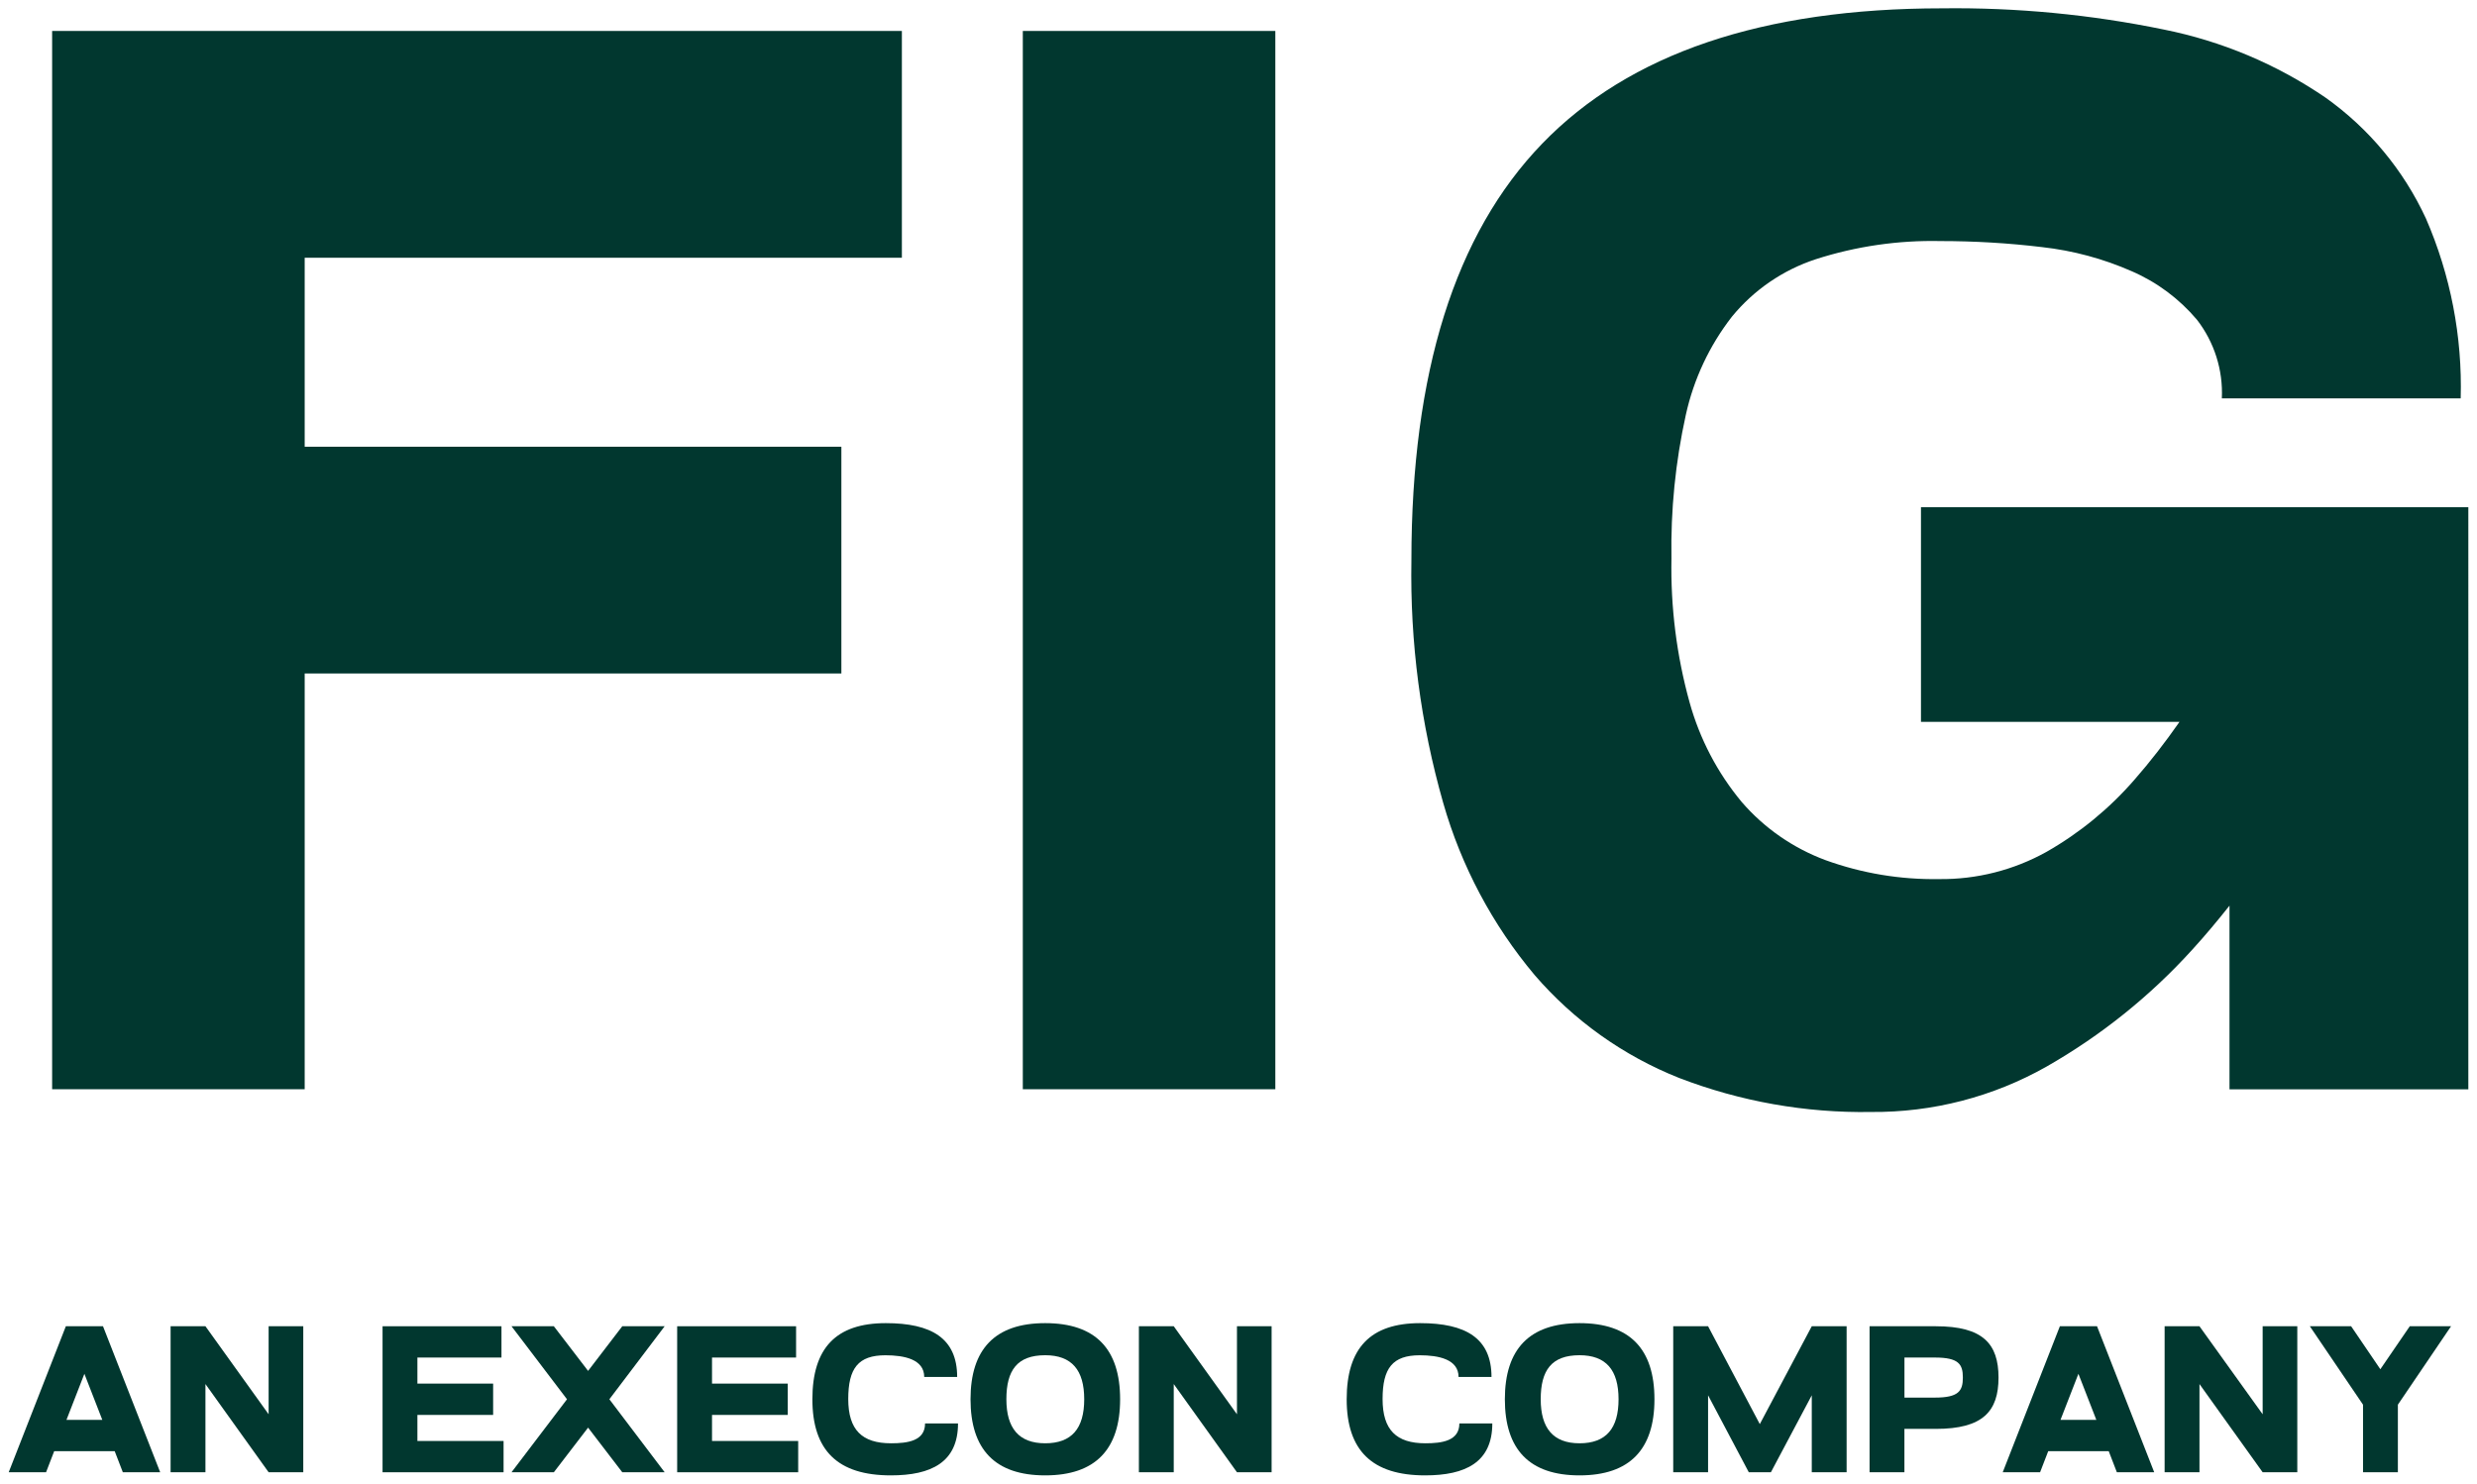 <?xml version="1.0" encoding="UTF-8"?><svg id="a" xmlns="http://www.w3.org/2000/svg" viewBox="0 0 612 366.61"><polygon points="207.88 110.39 75.28 110.39 75.28 63.69 222.83 63.69 222.83 7.65 75.28 7.65 37.91 7.65 12.88 7.65 12.88 269.16 75.28 269.16 75.28 166.42 207.88 166.42 207.88 110.39" style="fill:#01372f;"/><rect x="252.71" y="7.65" width="62.39" height="261.51" style="fill:#01372f;"/><path d="M474.62,125.34v53.04s63.87,0,63.87,0c-3.48,4.99-7.19,9.81-11.2,14.38-6.17,7.09-13.5,13.1-21.67,17.75-8.1,4.51-17.25,6.83-26.52,6.72-9.55.16-19.05-1.42-28.04-4.67-8.01-2.97-15.15-7.92-20.73-14.38-6-7.21-10.39-15.62-12.89-24.65-3.2-11.56-4.7-23.52-4.47-35.52-.21-11.93.98-23.84,3.55-35.49,1.95-8.84,5.84-17.13,11.4-24.28,5.42-6.61,12.61-11.53,20.73-14.19,9.95-3.2,20.37-4.71,30.82-4.48,8.37,0,16.72.49,25.03,1.49,7.67.85,15.17,2.87,22.23,5.98,6.21,2.69,11.7,6.79,16.07,11.96,4.3,5.55,6.48,12.44,6.16,19.44h59.01c.43-15.27-2.5-30.44-8.59-44.45-5.53-11.96-14.09-22.27-24.84-29.89-12.06-8.24-25.65-13.95-39.97-16.81-18-3.7-36.34-5.46-54.72-5.23-44.34,0-77.28,11.15-98.82,33.44-21.54,22.29-32.31,56.6-32.31,102.92-.36,20.27,2.29,40.47,7.85,59.96,4.46,15.63,12.16,30.14,22.61,42.58,9.67,11.22,21.91,19.94,35.68,25.41h0c15.13,5.82,31.23,8.68,47.44,8.41,15.18.13,30.13-3.73,43.34-11.21,13.47-7.68,25.64-17.45,36.05-28.94,3.19-3.5,6.22-7.13,9.16-10.83v45.38h59.01V125.34h-135.23Z" style="fill:#01372f;"/><path d="M16.27,327.73l-14.12,36.08h9.23l2.01-5.21h14.95l2.01,5.21h9.23l-14.13-36.08h-9.17ZM16.42,350.87l4.43-11.39,4.43,11.39h-8.86Z" style="fill:#01372f;"/><polygon points="66.37 349.48 50.76 327.73 42.15 327.73 42.15 363.81 50.76 363.81 50.76 342.01 66.37 363.81 74.93 363.81 74.93 327.73 66.37 327.73 66.37 349.48" style="fill:#01372f;"/><polygon points="103.13 349.64 121.84 349.64 121.84 341.9 103.13 341.9 103.13 335.46 123.9 335.46 123.9 327.73 94.52 327.73 94.52 363.81 124.42 363.81 124.42 356.08 103.13 356.08 103.13 349.64" style="fill:#01372f;"/><polygon points="153.75 327.73 145.3 338.76 136.84 327.73 126.38 327.73 140.09 345.77 126.38 363.81 136.84 363.81 145.3 352.78 153.75 363.81 164.22 363.81 150.56 345.77 164.22 327.73 153.75 327.73" style="fill:#01372f;"/><polygon points="175.92 349.64 194.63 349.64 194.63 341.9 175.92 341.9 175.92 335.46 196.69 335.46 196.69 327.73 167.31 327.73 167.31 363.81 197.21 363.81 197.21 356.08 175.92 356.08 175.92 349.64" style="fill:#01372f;"/><path d="M220.15,356.65c-7.16,0-10.57-3.3-10.57-10.93s2.48-10.82,9.18-10.82c4.64,0,9.59.98,9.59,5.36h8.14c0-9.59-6.39-13.3-17.63-13.3-12.27,0-18.14,6.13-18.14,18.81s6.29,18.81,19.38,18.81c10,0,16.6-3.25,16.6-12.83h-8.14c0,4.33-4.33,4.9-8.4,4.9Z" style="fill:#01372f;"/><path d="M258.24,326.96c-12.42,0-18.45,6.44-18.45,18.81s6.03,18.81,18.45,18.81,18.51-6.44,18.51-18.81-6.03-18.81-18.51-18.81ZM258.24,356.65c-6.49,0-9.59-3.71-9.59-10.88s2.68-10.88,9.59-10.88c6.55,0,9.64,3.66,9.64,10.88s-3.09,10.88-9.64,10.88Z" style="fill:#01372f;"/><polygon points="305.62 349.48 290 327.73 281.39 327.73 281.39 363.81 290 363.81 290 342.01 305.62 363.81 314.18 363.81 314.18 327.73 305.62 327.73 305.62 349.48" style="fill:#01372f;"/><path d="M352.17,356.65c-7.17,0-10.57-3.3-10.57-10.93s2.47-10.82,9.18-10.82c4.64,0,9.59.98,9.59,5.36h8.14c0-9.59-6.39-13.3-17.63-13.3-12.27,0-18.15,6.13-18.15,18.81s6.29,18.81,19.38,18.81c10,0,16.6-3.25,16.6-12.83h-8.14c0,4.33-4.33,4.9-8.4,4.9Z" style="fill:#01372f;"/><path d="M390.26,326.96c-12.42,0-18.45,6.44-18.45,18.81s6.03,18.81,18.45,18.81,18.51-6.44,18.51-18.81-6.03-18.81-18.51-18.81ZM390.26,356.65c-6.49,0-9.59-3.71-9.59-10.88s2.68-10.88,9.59-10.88c6.55,0,9.64,3.66,9.64,10.88s-3.09,10.88-9.64,10.88Z" style="fill:#01372f;"/><polygon points="434.8 351.91 422.02 327.73 413.41 327.73 413.41 363.81 422.02 363.81 422.02 344.79 432.08 363.81 437.54 363.81 447.64 344.79 447.64 363.81 456.25 363.81 456.25 327.73 447.64 327.73 434.8 351.91" style="fill:#01372f;"/><path d="M478.31,327.73h-16.39v36.08h8.61v-10.72h7.78c11.6,0,15.47-4.33,15.47-12.68s-3.86-12.68-15.47-12.68ZM478.06,345.36h-7.52v-9.9h7.52c5.88,0,6.91,1.65,6.91,4.95s-1.03,4.95-6.91,4.95Z" style="fill:#01372f;"/><path d="M508.94,327.73l-14.12,36.08h9.23l2.01-5.21h14.95l2.01,5.21h9.23l-14.13-36.08h-9.17ZM509.09,350.87l4.43-11.39,4.43,11.39h-8.86Z" style="fill:#01372f;"/><polygon points="559.04 349.48 543.43 327.73 534.82 327.73 534.82 363.81 543.43 363.81 543.43 342.01 559.04 363.81 567.6 363.81 567.6 327.73 559.04 327.73 559.04 349.48" style="fill:#01372f;"/><polygon points="588.12 338.35 580.9 327.73 570.7 327.73 583.84 347.11 583.84 363.81 592.45 363.81 592.45 347.11 605.59 327.73 595.39 327.73 588.12 338.35" style="fill:#01372f;"/></svg>